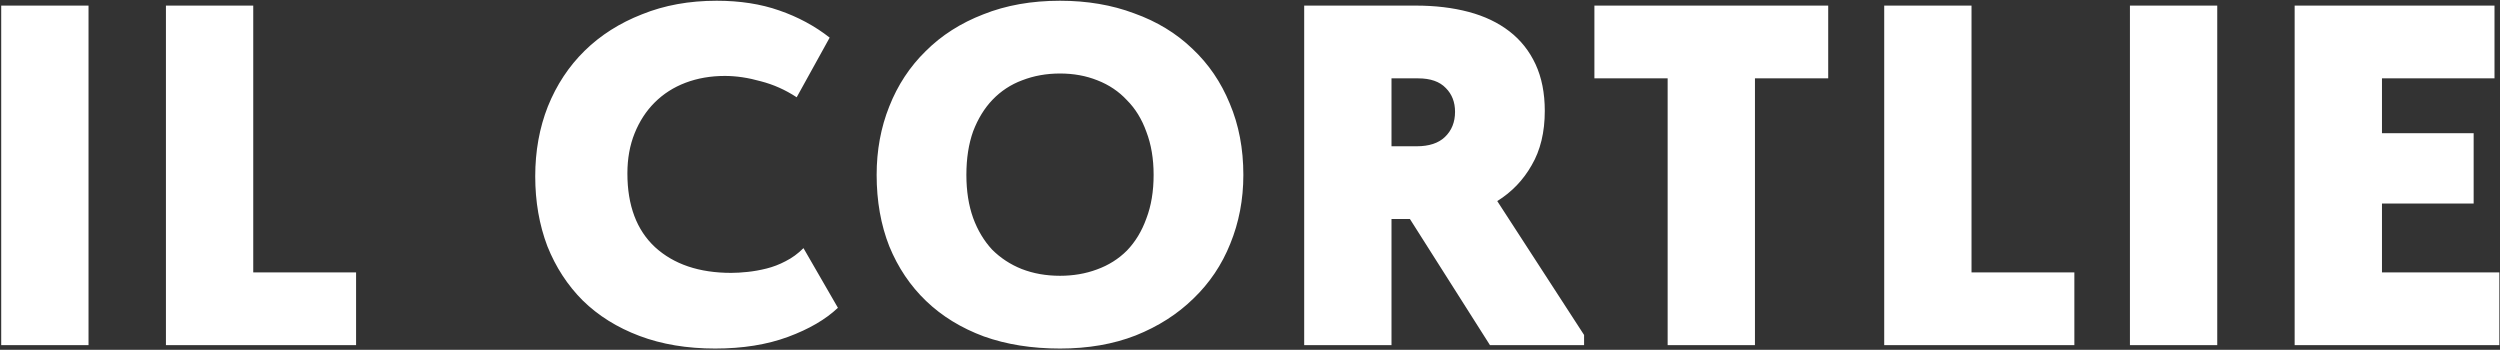 <?xml version="1.0" encoding="UTF-8"?> <svg xmlns="http://www.w3.org/2000/svg" width="1072" height="150" viewBox="0 0 1072 150" fill="none"><rect x="0" y="0" width="1072" height="150" fill="#333333" stroke="none"/><path d="M37.96 148H0.52V2.4H37.96V148ZM108.591 116.8H152.687V148H71.151V2.4H108.591V116.8ZM306.675 149.456C294.611 149.456 283.795 147.653 274.227 144.048C264.659 140.443 256.547 135.381 249.891 128.864C243.374 122.347 238.312 114.581 234.707 105.568C231.24 96.416 229.507 86.432 229.507 75.616C229.507 64.8 231.31 54.816 234.915 45.664C238.659 36.373 243.928 28.4 250.723 21.744C257.518 15.088 265.699 9.888 275.267 6.144C284.835 2.261 295.512 0.32 307.299 0.32C317.283 0.32 326.227 1.707 334.131 4.48C342.174 7.253 349.384 11.136 355.763 16.128L341.619 41.712C336.766 38.523 331.635 36.235 326.227 34.848C320.819 33.323 315.688 32.56 310.835 32.56C304.734 32.56 299.118 33.531 293.987 35.472C288.856 37.413 284.419 40.256 280.675 44C277.07 47.605 274.227 51.973 272.147 57.104C270.067 62.235 269.027 67.989 269.027 74.368C269.027 88.096 272.979 98.635 280.883 105.984C288.926 113.333 299.811 117.008 313.539 117.008C315.619 117.008 317.976 116.869 320.611 116.592C323.246 116.315 325.95 115.829 328.723 115.136C331.496 114.443 334.2 113.403 336.835 112.016C339.608 110.629 342.174 108.757 344.531 106.4L359.299 131.984C354.03 136.976 346.888 141.136 337.875 144.464C328.862 147.792 318.462 149.456 306.675 149.456ZM454.527 118.256C460.212 118.256 465.482 117.355 470.335 115.552C475.327 113.749 479.626 111.045 483.231 107.44C486.836 103.696 489.61 99.12 491.551 93.712C493.631 88.304 494.671 82.064 494.671 74.992C494.671 68.059 493.631 61.888 491.551 56.48C489.61 51.072 486.836 46.565 483.231 42.96C479.764 39.216 475.535 36.373 470.543 34.432C465.69 32.491 460.351 31.52 454.527 31.52C448.703 31.52 443.295 32.491 438.303 34.432C433.45 36.235 429.22 39.008 425.615 42.752C422.148 46.357 419.375 50.864 417.295 56.272C415.354 61.68 414.383 67.92 414.383 74.992C414.383 81.925 415.354 88.096 417.295 93.504C419.236 98.773 421.94 103.28 425.407 107.024C429.012 110.629 433.242 113.403 438.095 115.344C443.087 117.285 448.564 118.256 454.527 118.256ZM454.527 149.456C442.463 149.456 431.578 147.723 421.871 144.256C412.164 140.651 403.914 135.589 397.119 129.072C390.324 122.555 385.055 114.72 381.311 105.568C377.706 96.416 375.903 86.224 375.903 74.992C375.903 64.453 377.706 54.677 381.311 45.664C384.916 36.512 390.116 28.608 396.911 21.952C403.706 15.157 411.956 9.888 421.663 6.144C431.37 2.261 442.324 0.32 454.527 0.32C466.175 0.32 476.783 2.123 486.351 5.728C496.058 9.195 504.378 14.256 511.311 20.912C518.244 27.429 523.583 35.264 527.327 44.416C531.21 53.568 533.151 63.76 533.151 74.992C533.151 85.531 531.279 95.376 527.535 104.528C523.93 113.541 518.66 121.376 511.727 128.032C504.932 134.688 496.682 139.957 486.975 143.84C477.407 147.584 466.591 149.456 454.527 149.456ZM607.076 2.4C615.396 2.4 622.953 3.301 629.748 5.104C636.542 6.907 642.366 9.68 647.22 13.424C652.073 17.168 655.817 21.883 658.452 27.568C661.086 33.253 662.404 39.909 662.404 47.536C662.404 56.688 660.532 64.453 656.788 70.832C653.182 77.211 648.26 82.341 642.02 86.224L679.252 143.632V148H638.9L604.58 93.92H596.676V148H559.236V2.4H607.076ZM607.492 62.72C612.761 62.72 616.782 61.403 619.556 58.768C622.468 55.995 623.924 52.389 623.924 47.952C623.924 43.792 622.606 40.395 619.972 37.76C617.337 34.987 613.385 33.6 608.116 33.6H596.676V62.72H607.492ZM715.086 33.6H683.678V2.4H783.934V33.6H752.526V148H715.086V33.6ZM845.39 116.8H889.486V148H807.95V2.4H845.39V116.8ZM950.755 148H913.315V2.4H950.755V148ZM983.946 2.4H1069.64V33.6H1021.39V57.104H1060.7V87.264H1021.39V116.8H1071.72V148H983.946V2.4Z" fill="white"></path></svg> 